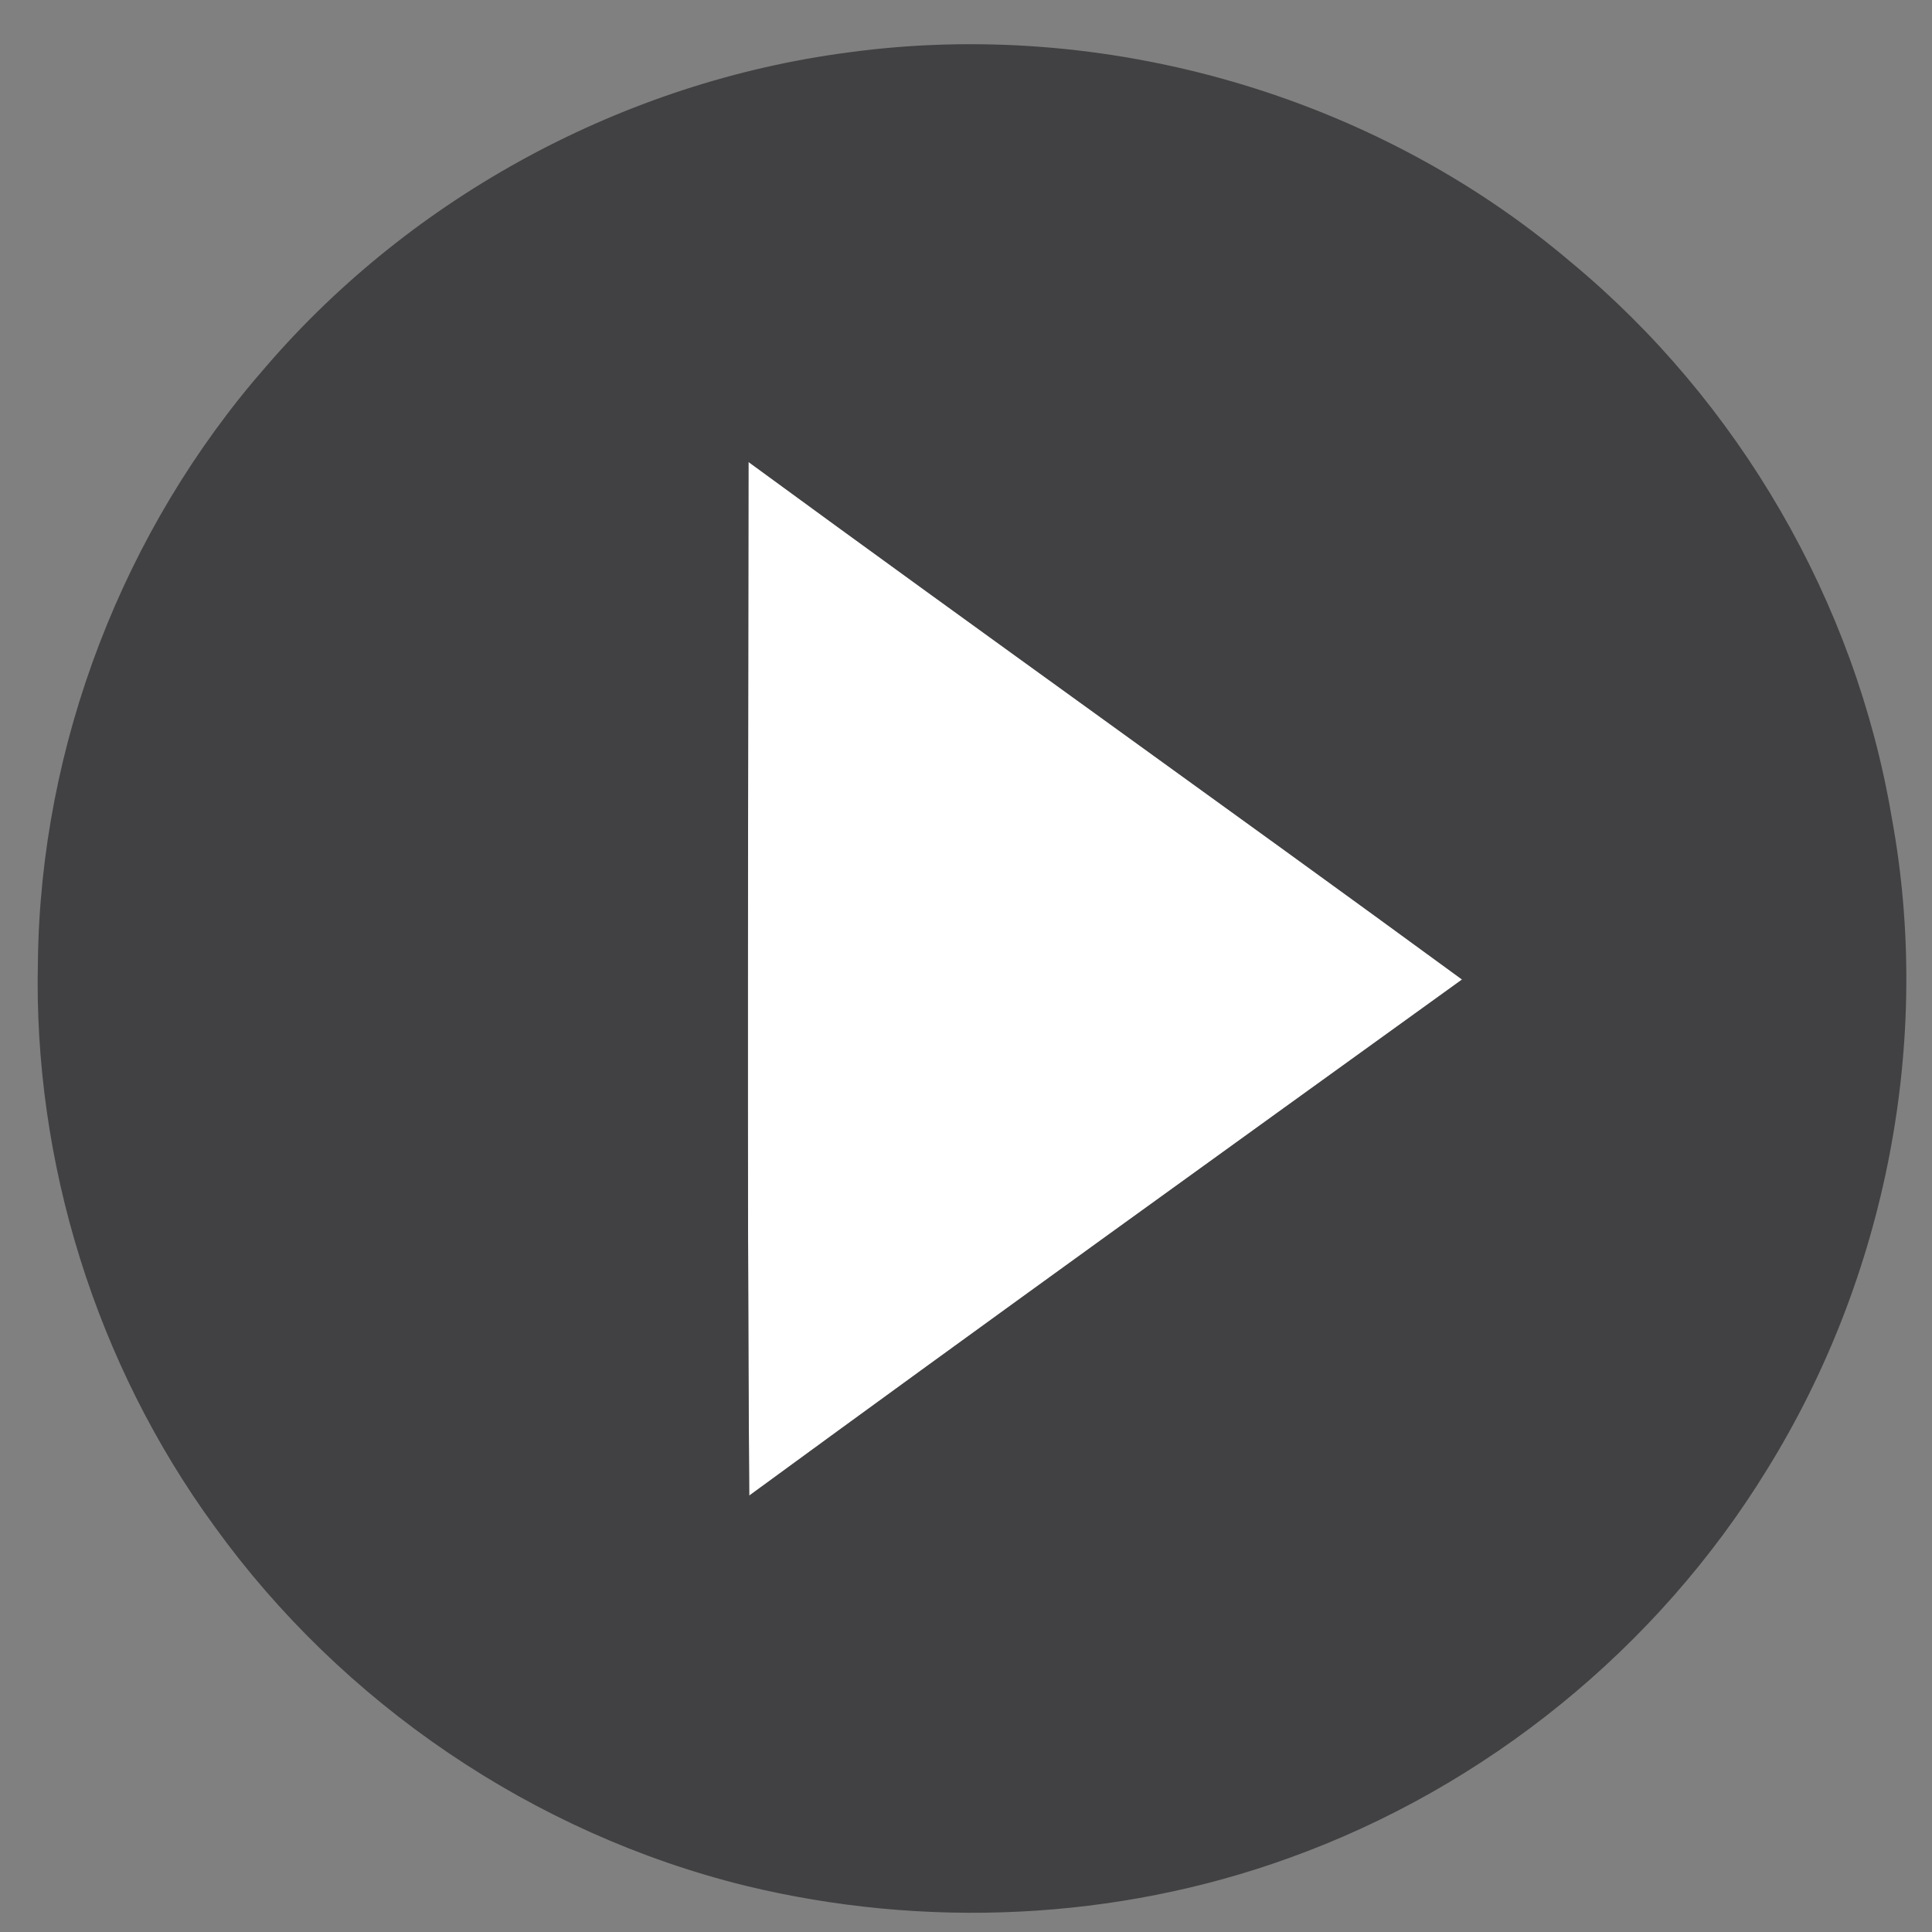 <?xml version="1.0" encoding="UTF-8" ?>
<!DOCTYPE svg PUBLIC "-//W3C//DTD SVG 1.1//EN" "http://www.w3.org/Graphics/SVG/1.1/DTD/svg11.dtd">
<svg width="213pt" height="213pt" viewBox="0 0 213 213" version="1.1" xmlns="http://www.w3.org/2000/svg">
<rect x="0" y="0" width="213" height="213" fill="#808080" stroke="none"/>
<g id="#ffffffff">
<path fill="#ffffff" opacity="1.00" d=" M 82.52 50.93 C 108.66 70.07 135.04 88.86 161.19 107.99 C 134.96 126.91 108.70 145.79 82.60 164.89 C 82.34 126.91 82.50 88.91 82.52 50.93 Z" />
</g>
<g id="#414143ff">
<path fill="#414143" opacity="1.00" d=" M 93.52 5.78 C 121.72 1.94 151.39 10.41 173.13 28.85 C 191.68 44.20 204.54 66.31 208.55 90.07 C 213.09 114.64 207.97 140.79 194.82 162.00 C 182.75 181.69 163.85 197.03 142.12 204.84 C 123.03 211.75 101.88 212.68 82.19 207.90 C 58.81 202.14 37.74 187.82 23.66 168.30 C 10.59 150.40 3.65 128.13 4.18 105.98 C 4.47 82.07 13.58 58.40 29.32 40.42 C 45.56 21.56 68.85 9.02 93.52 5.78 M 82.52 50.93 C 82.50 88.91 82.34 126.91 82.60 164.89 C 108.70 145.79 134.96 126.91 161.19 107.99 C 135.04 88.86 108.66 70.07 82.52 50.93 Z" />
</g>
</svg>
